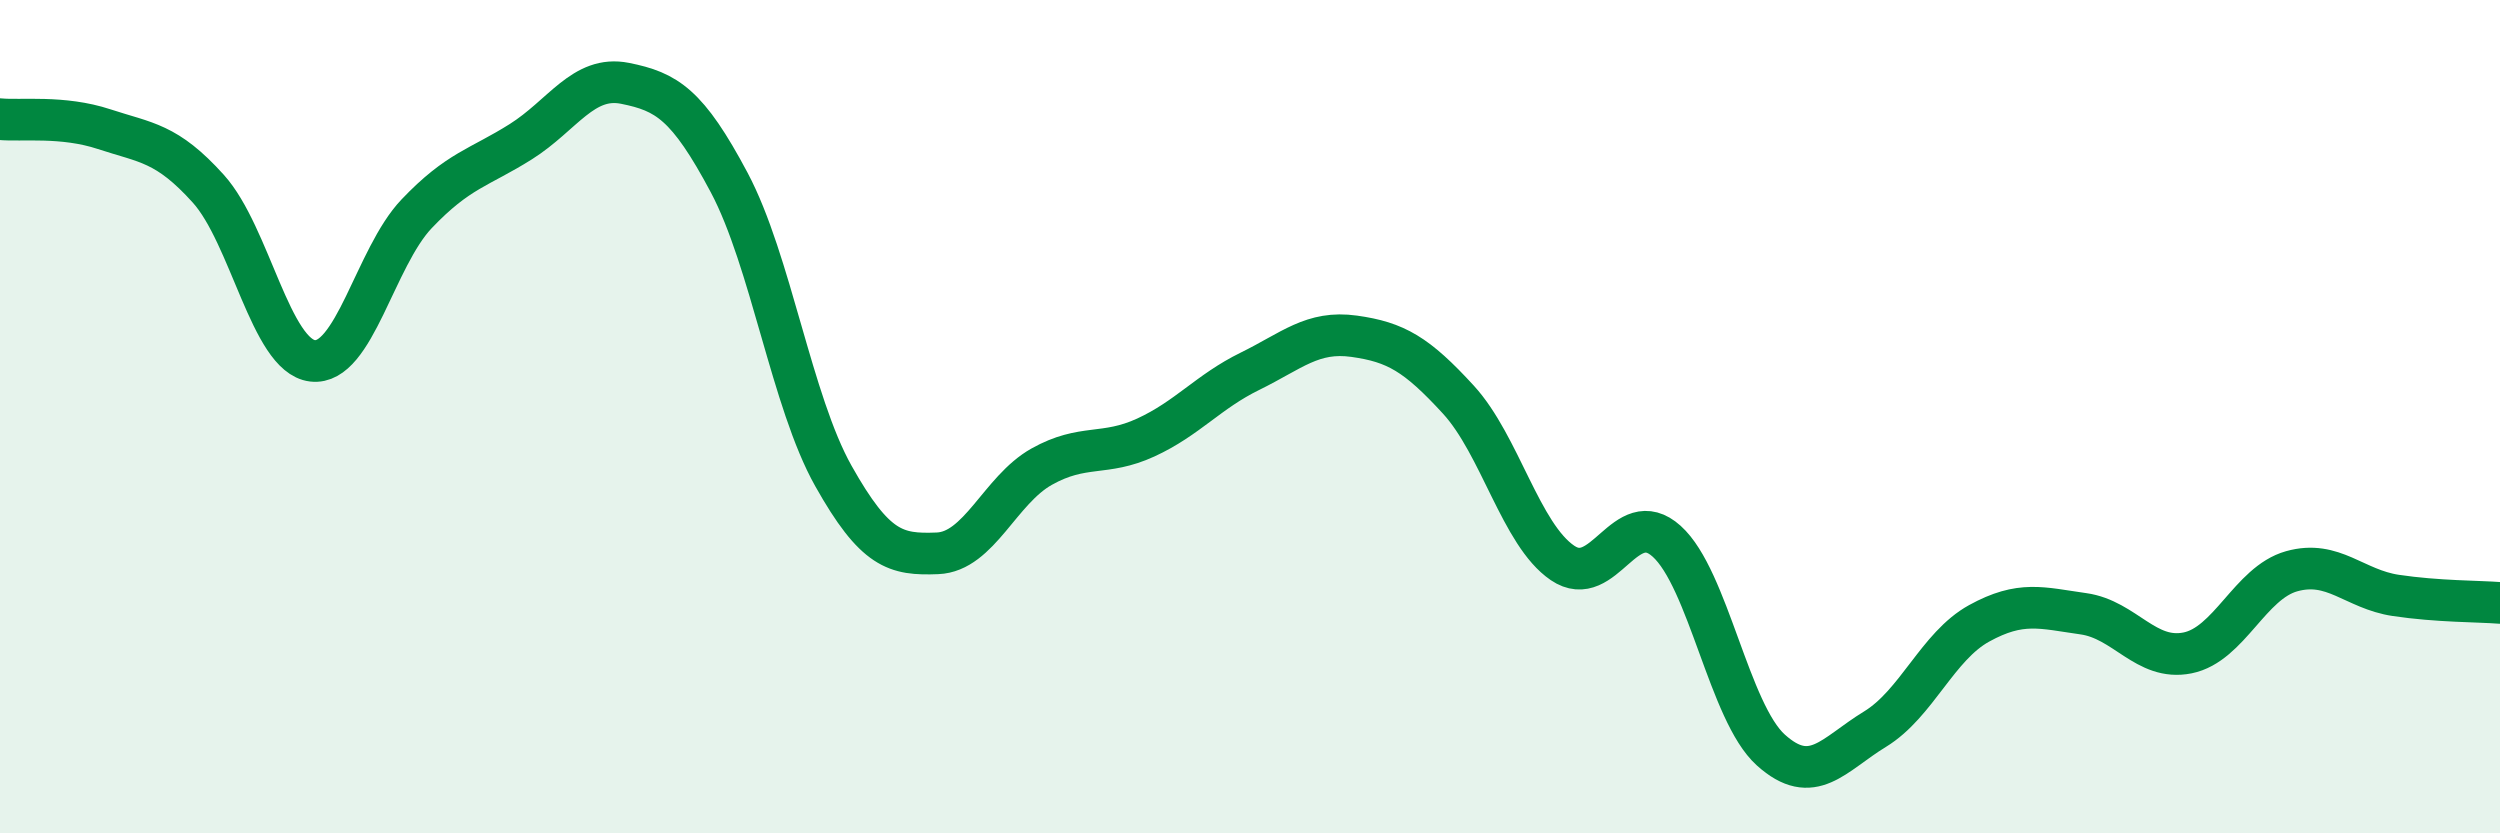 
    <svg width="60" height="20" viewBox="0 0 60 20" xmlns="http://www.w3.org/2000/svg">
      <path
        d="M 0,2.86 C 0.5,2.91 1.5,2.77 2.5,3.1 C 3.5,3.43 4,3.42 5,4.53 C 6,5.64 6.5,8.54 7.5,8.66 C 8.5,8.78 9,6.18 10,5.13 C 11,4.08 11.5,4.03 12.5,3.4 C 13.5,2.77 14,1.8 15,2 C 16,2.2 16.5,2.5 17.5,4.38 C 18.5,6.26 19,9.64 20,11.42 C 21,13.2 21.5,13.32 22.5,13.28 C 23.5,13.24 24,11.76 25,11.2 C 26,10.64 26.5,10.96 27.5,10.5 C 28.5,10.04 29,9.4 30,8.91 C 31,8.42 31.5,7.93 32.5,8.07 C 33.5,8.21 34,8.5 35,9.59 C 36,10.68 36.5,12.83 37.5,13.51 C 38.5,14.19 39,12.09 40,12.99 C 41,13.89 41.5,17.1 42.5,18 C 43.5,18.9 44,18.11 45,17.5 C 46,16.89 46.5,15.51 47.5,14.96 C 48.5,14.41 49,14.59 50,14.73 C 51,14.87 51.5,15.87 52.5,15.67 C 53.5,15.47 54,13.99 55,13.71 C 56,13.43 56.5,14.14 57.5,14.29 C 58.5,14.44 59.5,14.43 60,14.47L60 20L0 20Z"
        fill="#008740"
        opacity="0.1"
        stroke-linecap="round"
        stroke-linejoin="round"
      />
      <path
        d="M 0,2.86 C 0.5,2.91 1.5,2.77 2.5,3.1 C 3.5,3.43 4,3.42 5,4.53 C 6,5.64 6.5,8.54 7.5,8.66 C 8.5,8.78 9,6.18 10,5.13 C 11,4.08 11.5,4.03 12.5,3.4 C 13.5,2.77 14,1.8 15,2 C 16,2.2 16.5,2.5 17.5,4.38 C 18.5,6.26 19,9.64 20,11.42 C 21,13.2 21.5,13.32 22.5,13.28 C 23.5,13.24 24,11.76 25,11.2 C 26,10.64 26.5,10.96 27.5,10.5 C 28.5,10.04 29,9.4 30,8.91 C 31,8.42 31.5,7.93 32.5,8.07 C 33.5,8.21 34,8.5 35,9.59 C 36,10.68 36.5,12.83 37.5,13.51 C 38.5,14.19 39,12.09 40,12.99 C 41,13.89 41.5,17.1 42.5,18 C 43.5,18.9 44,18.11 45,17.5 C 46,16.89 46.5,15.51 47.5,14.96 C 48.5,14.41 49,14.59 50,14.73 C 51,14.87 51.5,15.87 52.5,15.67 C 53.5,15.47 54,13.99 55,13.71 C 56,13.43 56.5,14.14 57.5,14.29 C 58.5,14.44 59.5,14.43 60,14.47"
        stroke="#008740"
        stroke-width="1"
        fill="none"
        stroke-linecap="round"
        stroke-linejoin="round"
      />
    </svg>
  